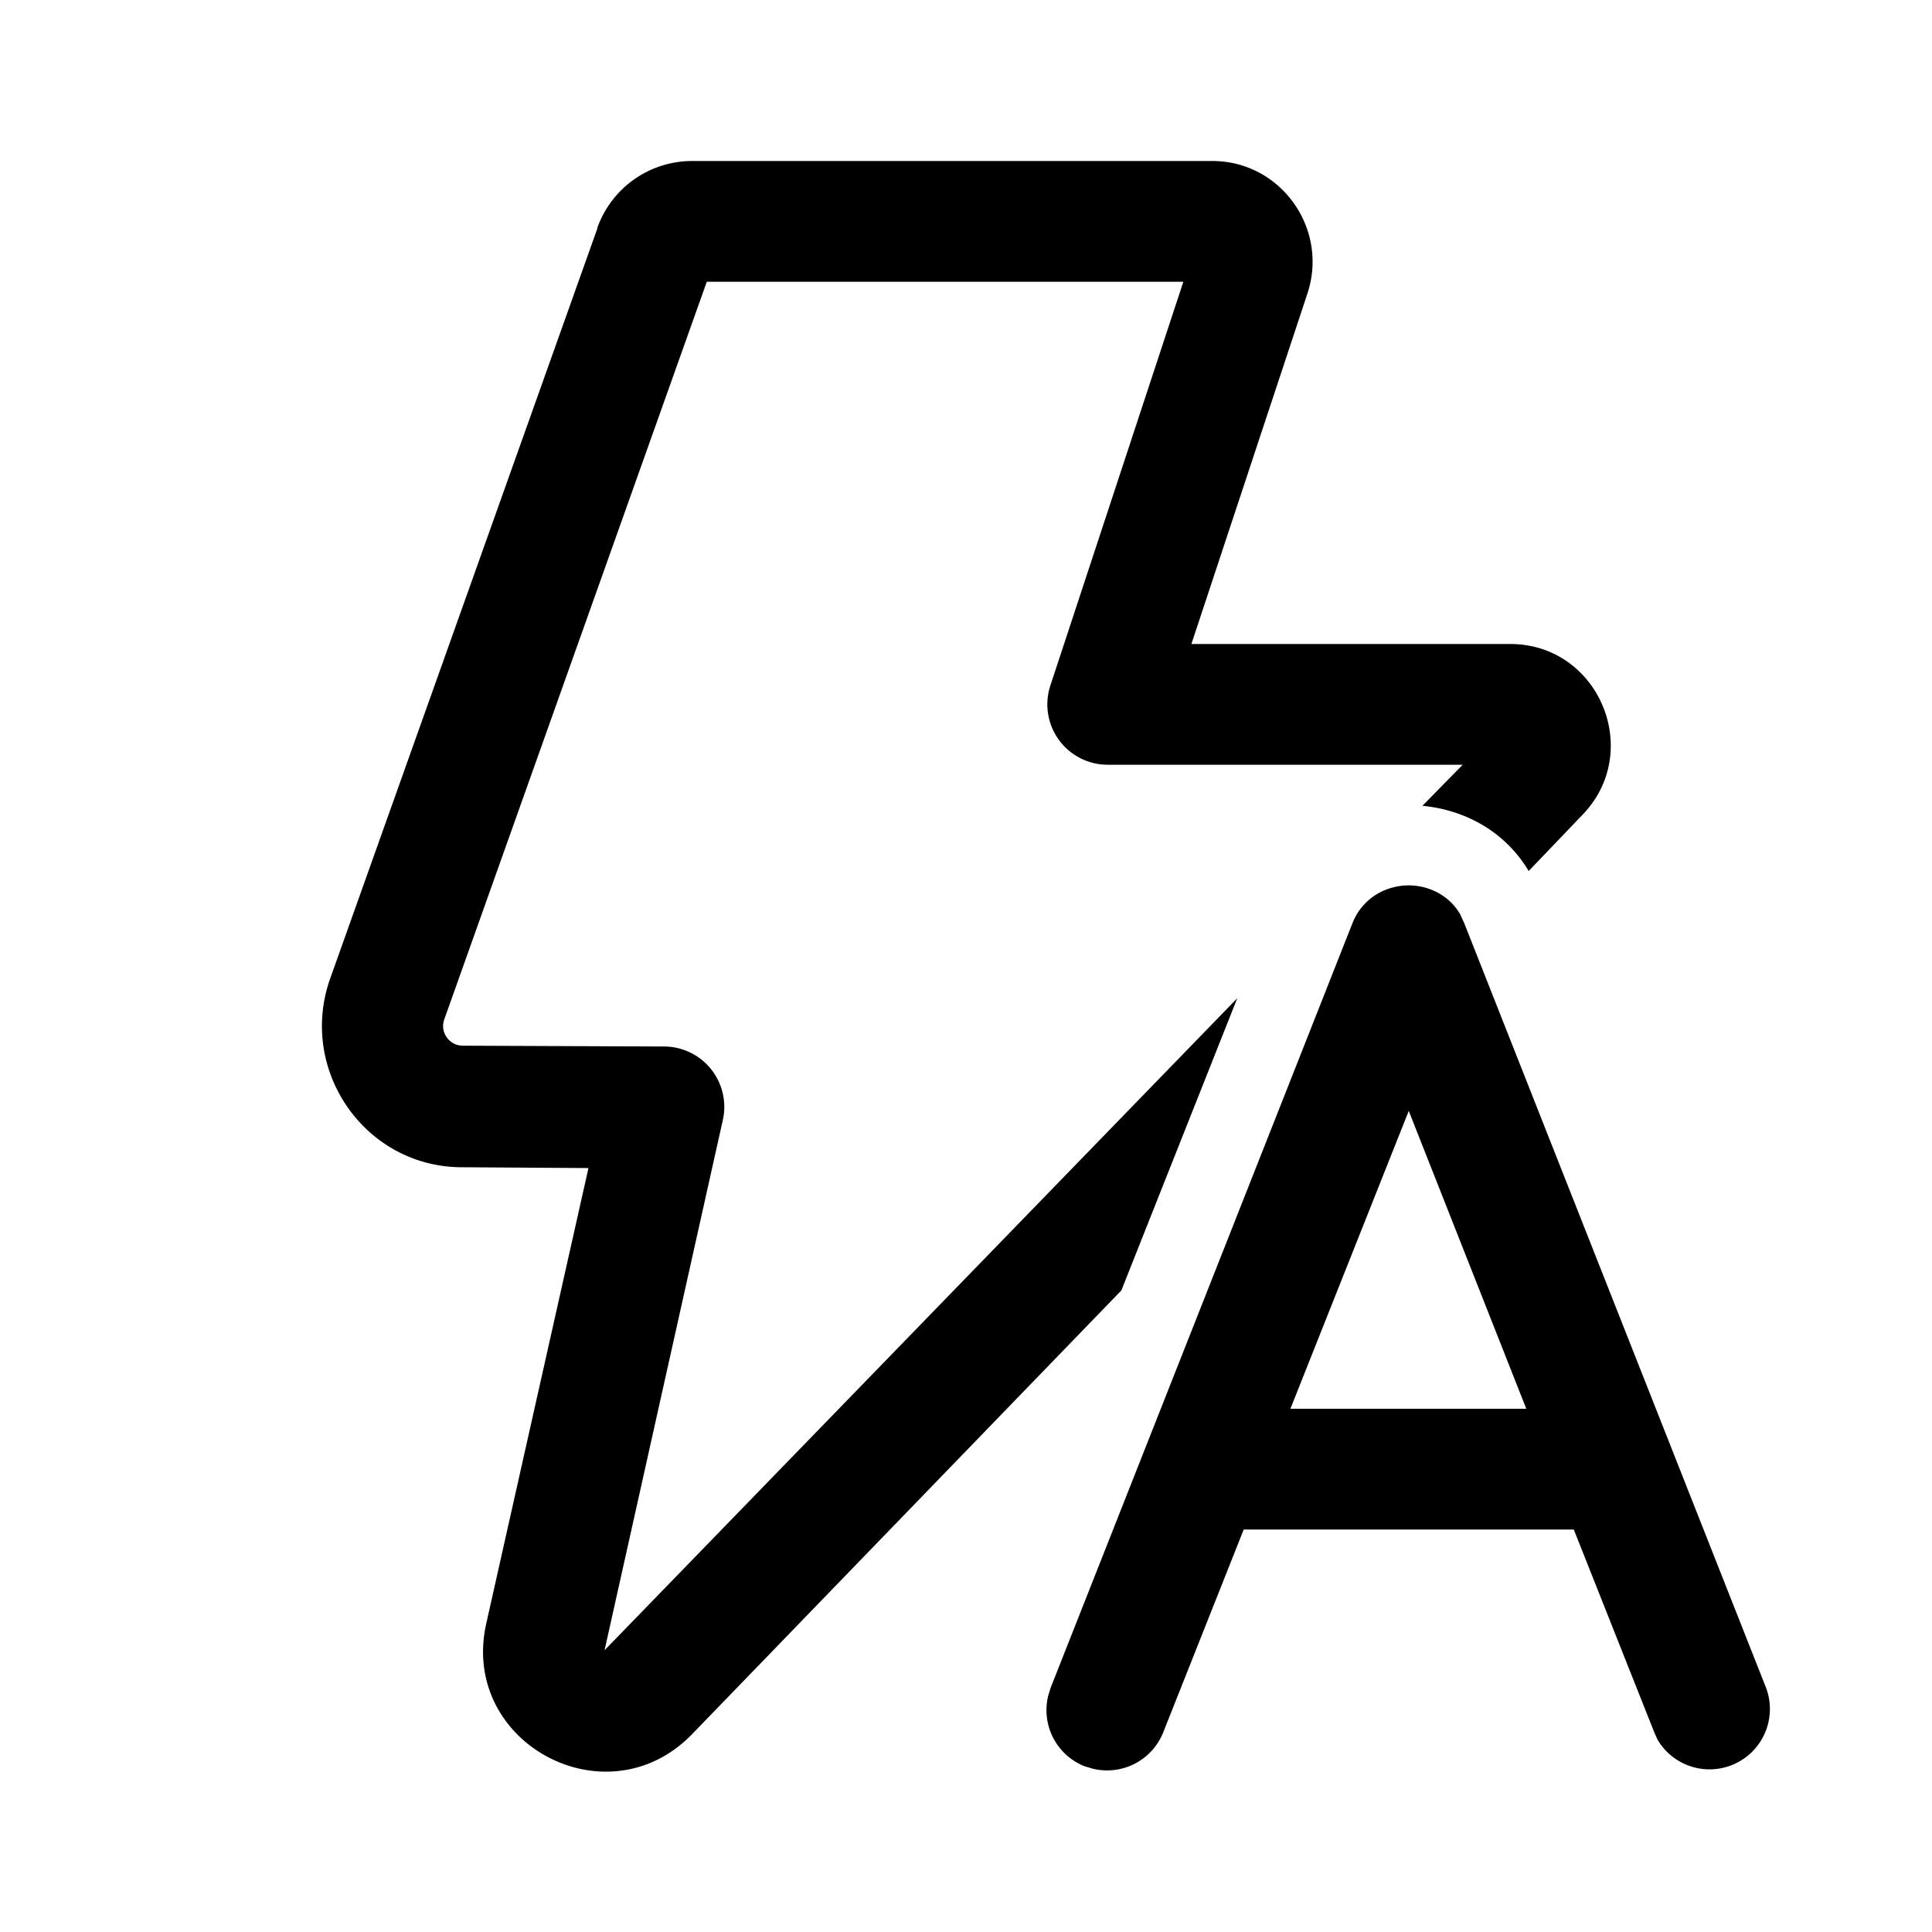 <svg width="24" height="24" viewBox="0 0 24 24" xmlns="http://www.w3.org/2000/svg"><path d="M7.42 2.83C7.6 2.33 8.07 2 8.6 2h6.46c.85 0 1.45.84 1.18 1.65L14.8 8h3.96c1.1 0 1.66 1.33.9 2.12l-.67.7c-.3-.5-.8-.76-1.32-.81l.5-.51h-4.41a.75.75 0 0 1-.71-.99L14.7 3.5H8.78l-3.26 9.16c-.06.16.06.33.23.33l2.5.01a.75.75 0 0 1 .73.91L7.51 20.5l7.86-8.1-1.44 3.63-5.34 5.52c-1.06 1.08-2.88.1-2.55-1.38l1.27-5.66-1.57-.01c-1.2 0-2.04-1.2-1.64-2.34l3.32-9.32Zm10.77 8.64 3.75 9.5a.75.75 0 0 1-1.35.64l-.04-.09-1-2.52h-4.1l-1 2.52a.75.75 0 0 1-.88.45l-.1-.03a.75.75 0 0 1-.45-.87l.03-.1 3.75-9.5a.73.73 0 0 1 .45-.43.77.77 0 0 1 .55.02c.14.06.26.16.34.3l.05.11Zm-2.16 6.03h2.93l-1.46-3.7-1.47 3.7Z"/></svg>